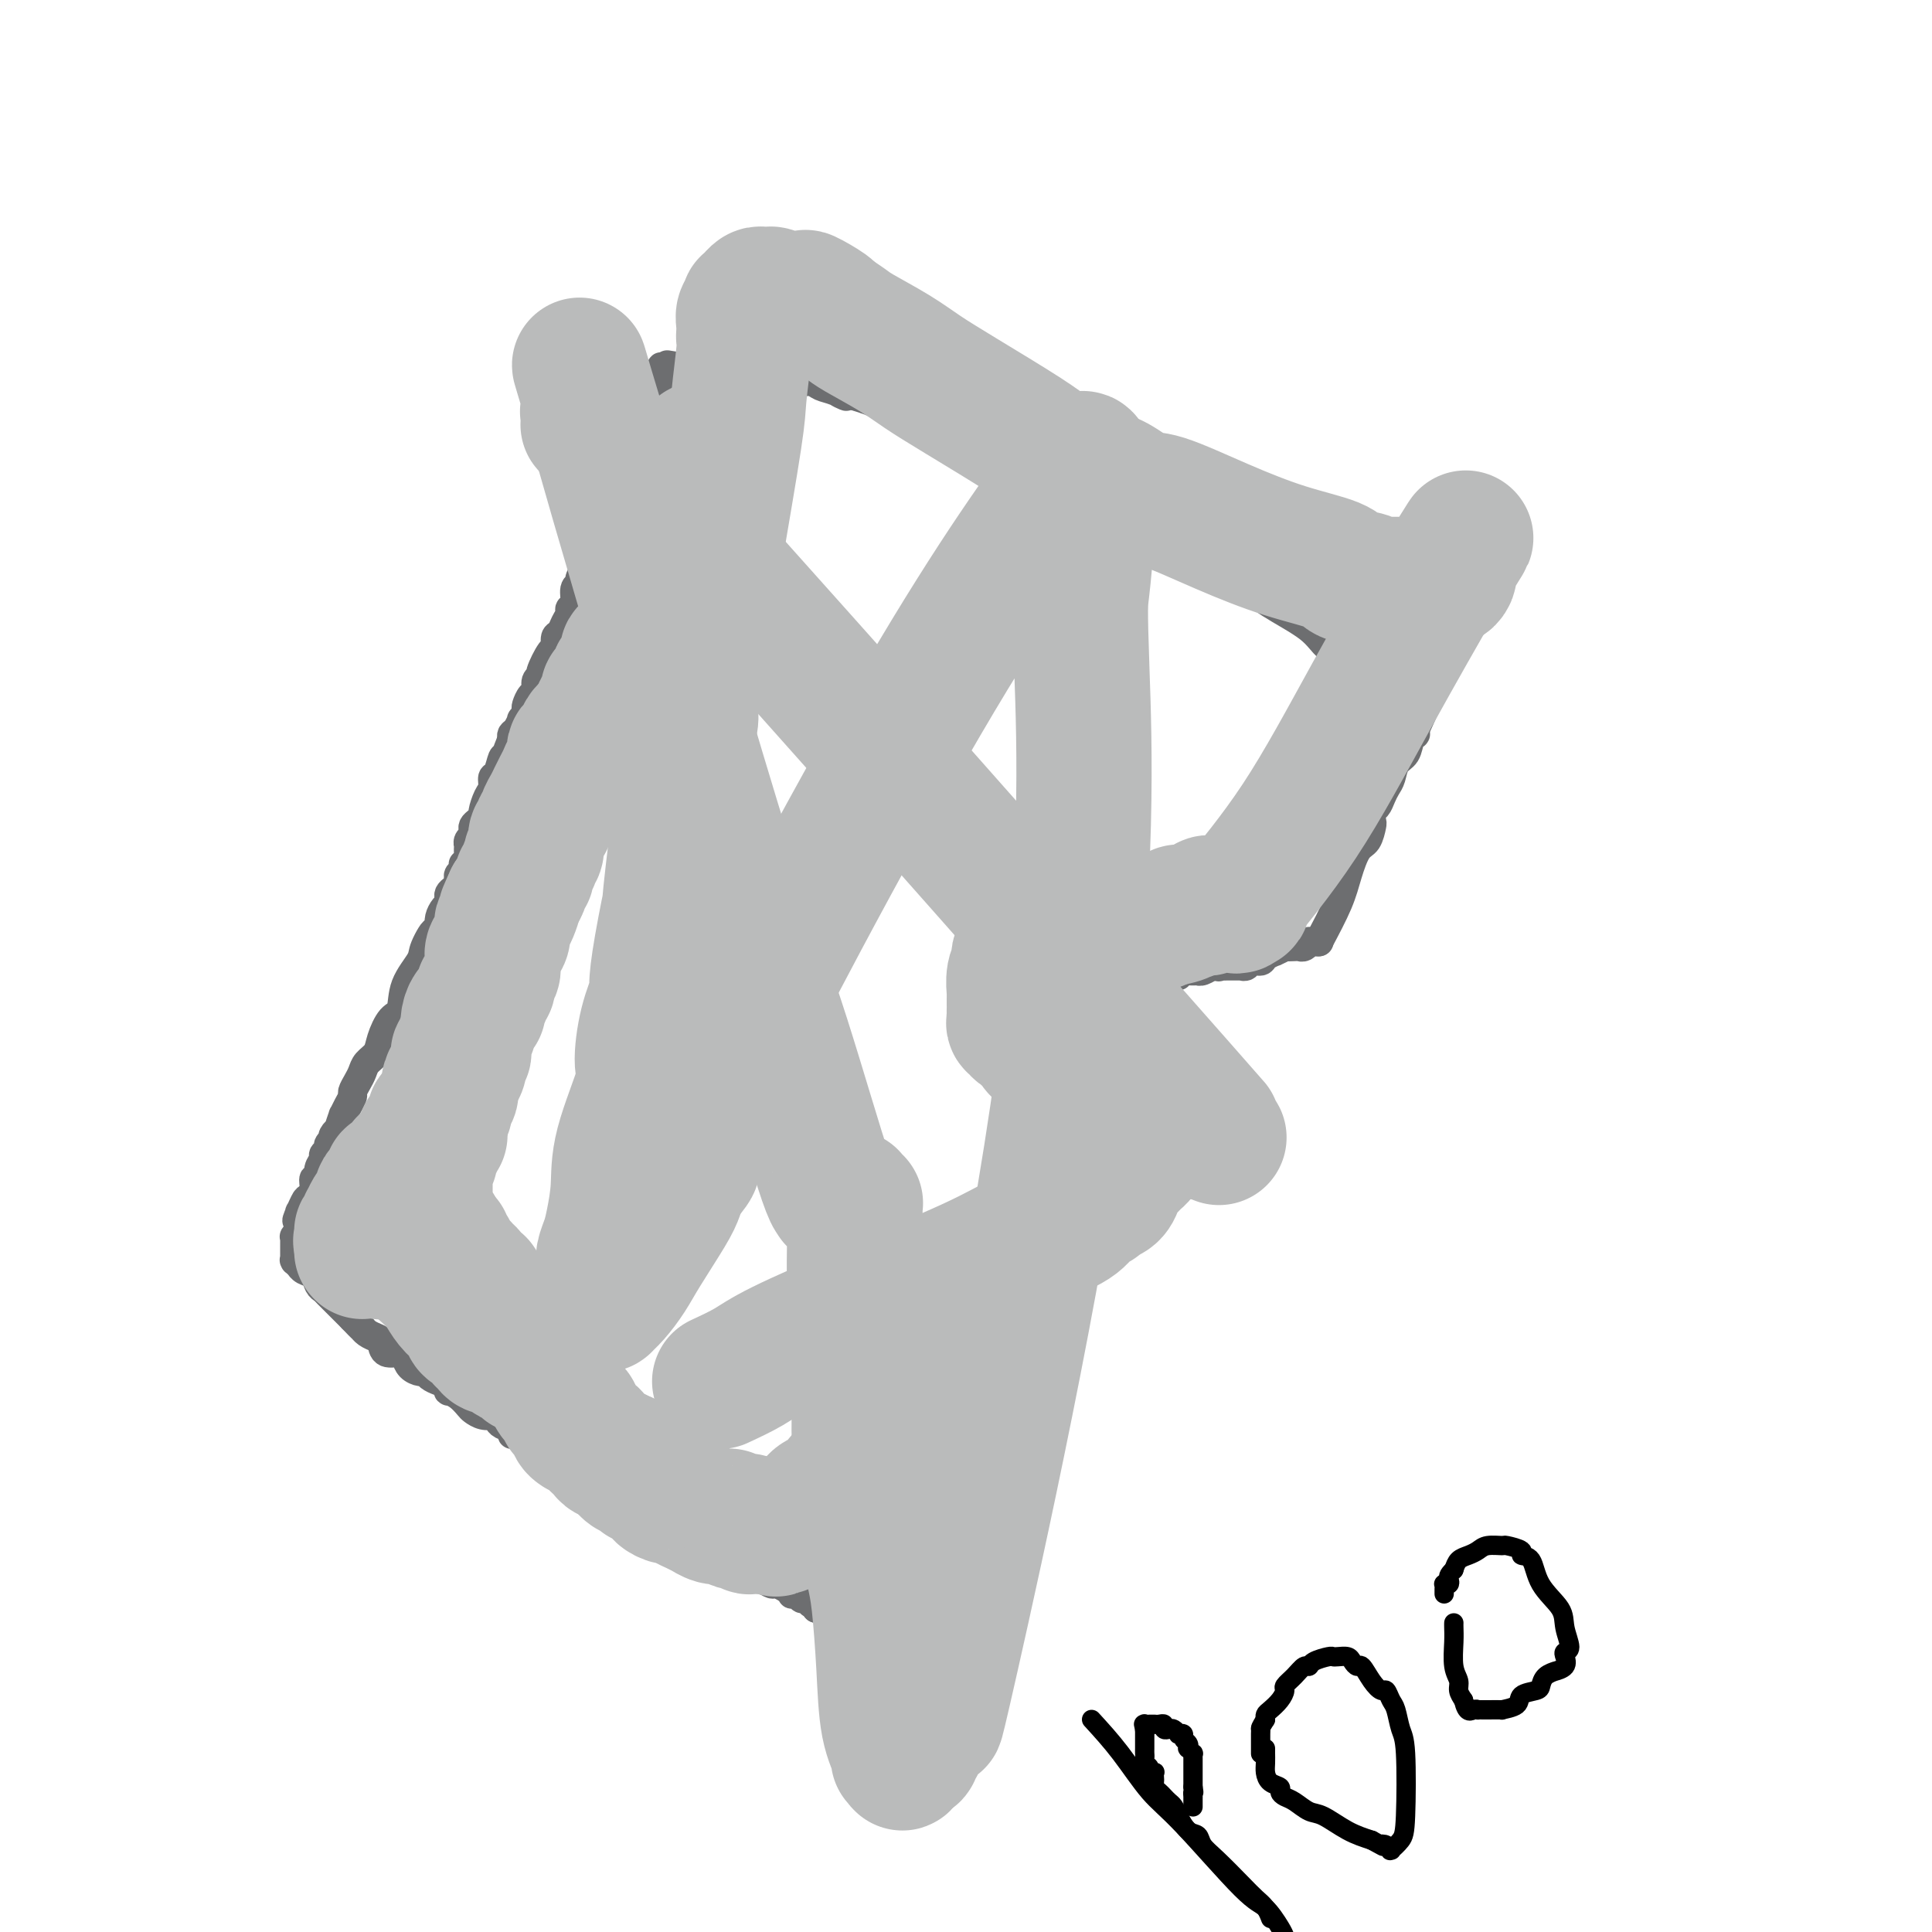 <svg viewBox='0 0 400 400' version='1.1' xmlns='http://www.w3.org/2000/svg' xmlns:xlink='http://www.w3.org/1999/xlink'><g fill='none' stroke='#6D6E70' stroke-width='6' stroke-linecap='round' stroke-linejoin='round'><path d='M126,102c-0.310,0.137 -0.619,0.274 -1,1c-0.381,0.726 -0.833,2.042 -1,3c-0.167,0.958 -0.048,1.560 0,2c0.048,0.440 0.024,0.720 0,1'/><path d='M124,109c-0.321,1.423 -0.124,1.481 0,2c0.124,0.519 0.174,1.500 0,2c-0.174,0.500 -0.573,0.519 -1,1c-0.427,0.481 -0.884,1.425 -1,2c-0.116,0.575 0.108,0.782 0,1c-0.108,0.218 -0.550,0.447 -1,1c-0.450,0.553 -0.909,1.430 -1,2c-0.091,0.570 0.187,0.835 0,1c-0.187,0.165 -0.838,0.232 -1,1c-0.162,0.768 0.164,2.237 0,3c-0.164,0.763 -0.818,0.819 -1,1c-0.182,0.181 0.109,0.487 0,1c-0.109,0.513 -0.619,1.234 -1,2c-0.381,0.766 -0.632,1.579 -1,2c-0.368,0.421 -0.854,0.452 -1,1c-0.146,0.548 0.048,1.613 0,2c-0.048,0.387 -0.338,0.097 -1,1c-0.662,0.903 -1.697,3.000 -2,4c-0.303,1.000 0.125,0.901 0,1c-0.125,0.099 -0.804,0.394 -1,1c-0.196,0.606 0.092,1.524 0,2c-0.092,0.476 -0.565,0.510 -1,1c-0.435,0.490 -0.834,1.436 -1,2c-0.166,0.564 -0.100,0.746 0,1c0.100,0.254 0.233,0.579 0,1c-0.233,0.421 -0.833,0.939 -1,1c-0.167,0.061 0.100,-0.334 0,0c-0.100,0.334 -0.565,1.398 -1,2c-0.435,0.602 -0.838,0.744 -1,1c-0.162,0.256 -0.081,0.628 0,1'/><path d='M106,153c-2.737,6.916 -0.580,2.205 0,1c0.580,-1.205 -0.418,1.095 -1,2c-0.582,0.905 -0.747,0.415 -1,1c-0.253,0.585 -0.594,2.244 -1,3c-0.406,0.756 -0.879,0.608 -1,1c-0.121,0.392 0.108,1.323 0,2c-0.108,0.677 -0.555,1.098 -1,2c-0.445,0.902 -0.890,2.283 -1,3c-0.110,0.717 0.115,0.770 0,1c-0.115,0.230 -0.571,0.639 -1,1c-0.429,0.361 -0.833,0.675 -1,1c-0.167,0.325 -0.097,0.660 0,1c0.097,0.340 0.222,0.685 0,1c-0.222,0.315 -0.791,0.600 -1,1c-0.209,0.400 -0.060,0.917 0,1c0.060,0.083 0.030,-0.266 0,0c-0.030,0.266 -0.060,1.146 0,2c0.060,0.854 0.208,1.682 0,2c-0.208,0.318 -0.774,0.127 -1,0c-0.226,-0.127 -0.112,-0.189 0,0c0.112,0.189 0.223,0.628 0,1c-0.223,0.372 -0.782,0.677 -1,1c-0.218,0.323 -0.097,0.664 0,1c0.097,0.336 0.170,0.668 0,1c-0.170,0.332 -0.584,0.666 -1,1c-0.416,0.334 -0.833,0.670 -1,1c-0.167,0.330 -0.083,0.655 0,1c0.083,0.345 0.167,0.711 0,1c-0.167,0.289 -0.583,0.501 -1,1c-0.417,0.499 -0.833,1.285 -1,2c-0.167,0.715 -0.083,1.357 0,2'/><path d='M91,192c-2.430,6.110 -1.003,1.886 -1,1c0.003,-0.886 -1.416,1.567 -2,3c-0.584,1.433 -0.331,1.846 -1,3c-0.669,1.154 -2.258,3.047 -3,5c-0.742,1.953 -0.636,3.965 -1,5c-0.364,1.035 -1.197,1.092 -2,2c-0.803,0.908 -1.577,2.666 -2,4c-0.423,1.334 -0.496,2.245 -1,3c-0.504,0.755 -1.441,1.353 -2,2c-0.559,0.647 -0.741,1.341 -1,2c-0.259,0.659 -0.595,1.281 -1,2c-0.405,0.719 -0.878,1.534 -1,2c-0.122,0.466 0.107,0.581 0,1c-0.107,0.419 -0.549,1.141 -1,2c-0.451,0.859 -0.909,1.855 -1,2c-0.091,0.145 0.186,-0.560 0,0c-0.186,0.560 -0.833,2.384 -1,3c-0.167,0.616 0.147,0.025 0,0c-0.147,-0.025 -0.756,0.518 -1,1c-0.244,0.482 -0.122,0.903 0,1c0.122,0.097 0.244,-0.129 0,0c-0.244,0.129 -0.854,0.614 -1,1c-0.146,0.386 0.172,0.672 0,1c-0.172,0.328 -0.835,0.699 -1,1c-0.165,0.301 0.167,0.531 0,1c-0.167,0.469 -0.832,1.175 -1,2c-0.168,0.825 0.161,1.767 0,2c-0.161,0.233 -0.813,-0.245 -1,0c-0.187,0.245 0.089,1.213 0,2c-0.089,0.787 -0.545,1.394 -1,2'/><path d='M64,248c-4.420,8.836 -1.969,2.927 -1,1c0.969,-1.927 0.455,0.128 0,1c-0.455,0.872 -0.853,0.562 -1,1c-0.147,0.438 -0.043,1.624 0,2c0.043,0.376 0.026,-0.058 0,0c-0.026,0.058 -0.059,0.607 0,1c0.059,0.393 0.212,0.631 0,1c-0.212,0.369 -0.789,0.870 -1,1c-0.211,0.130 -0.057,-0.110 0,0c0.057,0.110 0.015,0.569 0,1c-0.015,0.431 -0.004,0.832 0,1c0.004,0.168 0.001,0.102 0,0c-0.001,-0.102 -0.000,-0.238 0,0c0.000,0.238 -0.000,0.852 0,1c0.000,0.148 0.000,-0.170 0,0c-0.000,0.170 -0.001,0.829 0,1c0.001,0.171 0.004,-0.146 0,0c-0.004,0.146 -0.016,0.756 0,1c0.016,0.244 0.059,0.121 0,0c-0.059,-0.121 -0.219,-0.241 0,0c0.219,0.241 0.818,0.842 1,1c0.182,0.158 -0.053,-0.126 0,0c0.053,0.126 0.394,0.663 1,1c0.606,0.337 1.475,0.475 2,1c0.525,0.525 0.704,1.436 1,2c0.296,0.564 0.709,0.781 1,1c0.291,0.219 0.459,0.440 1,1c0.541,0.560 1.454,1.459 2,2c0.546,0.541 0.724,0.722 1,1c0.276,0.278 0.650,0.651 1,1c0.350,0.349 0.675,0.675 1,1'/><path d='M73,273c2.277,2.418 1.970,1.962 2,2c0.030,0.038 0.397,0.570 1,1c0.603,0.430 1.443,0.758 2,1c0.557,0.242 0.831,0.397 1,1c0.169,0.603 0.234,1.654 1,2c0.766,0.346 2.233,-0.013 3,0c0.767,0.013 0.835,0.399 1,1c0.165,0.601 0.428,1.418 1,2c0.572,0.582 1.453,0.929 2,1c0.547,0.071 0.760,-0.135 1,0c0.240,0.135 0.508,0.610 1,1c0.492,0.390 1.209,0.695 2,1c0.791,0.305 1.655,0.610 2,1c0.345,0.390 0.172,0.864 0,1c-0.172,0.136 -0.342,-0.065 0,0c0.342,0.065 1.196,0.396 2,1c0.804,0.604 1.560,1.482 2,2c0.440,0.518 0.566,0.678 1,1c0.434,0.322 1.176,0.807 2,1c0.824,0.193 1.731,0.093 2,0c0.269,-0.093 -0.101,-0.178 0,0c0.101,0.178 0.671,0.621 1,1c0.329,0.379 0.417,0.694 1,1c0.583,0.306 1.662,0.603 2,1c0.338,0.397 -0.064,0.894 0,1c0.064,0.106 0.595,-0.179 1,0c0.405,0.179 0.686,0.821 1,1c0.314,0.179 0.661,-0.106 1,0c0.339,0.106 0.668,0.602 1,1c0.332,0.398 0.666,0.699 1,1'/><path d='M111,300c6.112,4.421 2.393,1.973 1,1c-1.393,-0.973 -0.461,-0.472 0,0c0.461,0.472 0.452,0.914 1,1c0.548,0.086 1.652,-0.184 2,0c0.348,0.184 -0.060,0.824 0,1c0.060,0.176 0.588,-0.110 1,0c0.412,0.110 0.706,0.617 1,1c0.294,0.383 0.586,0.641 1,1c0.414,0.359 0.950,0.817 1,1c0.050,0.183 -0.386,0.090 0,0c0.386,-0.090 1.593,-0.178 2,0c0.407,0.178 0.012,0.620 0,1c-0.012,0.380 0.357,0.697 1,1c0.643,0.303 1.560,0.591 2,1c0.440,0.409 0.402,0.941 1,1c0.598,0.059 1.834,-0.353 3,0c1.166,0.353 2.264,1.471 3,2c0.736,0.529 1.109,0.471 2,1c0.891,0.529 2.300,1.647 3,2c0.700,0.353 0.691,-0.059 1,0c0.309,0.059 0.936,0.589 2,1c1.064,0.411 2.565,0.702 3,1c0.435,0.298 -0.197,0.603 0,1c0.197,0.397 1.223,0.885 2,1c0.777,0.115 1.307,-0.142 2,0c0.693,0.142 1.550,0.682 2,1c0.450,0.318 0.492,0.415 1,1c0.508,0.585 1.483,1.657 2,2c0.517,0.343 0.576,-0.045 1,0c0.424,0.045 1.212,0.522 2,1'/><path d='M154,324c6.727,3.835 2.044,1.423 1,1c-1.044,-0.423 1.553,1.144 3,2c1.447,0.856 1.746,1.000 2,1c0.254,-0.000 0.463,-0.145 1,0c0.537,0.145 1.401,0.579 2,1c0.599,0.421 0.934,0.830 1,1c0.066,0.170 -0.136,0.102 0,0c0.136,-0.102 0.611,-0.238 1,0c0.389,0.238 0.692,0.848 1,1c0.308,0.152 0.622,-0.156 1,0c0.378,0.156 0.819,0.774 1,1c0.181,0.226 0.101,0.060 0,0c-0.101,-0.060 -0.223,-0.012 0,0c0.223,0.012 0.792,-0.011 1,0c0.208,0.011 0.056,0.054 0,0c-0.056,-0.054 -0.015,-0.207 0,0c0.015,0.207 0.004,0.773 0,1c-0.004,0.227 -0.002,0.113 0,0'/><path d='M169,333c1.104,-0.866 2.208,-1.731 3,-3c0.792,-1.269 1.273,-2.941 2,-4c0.727,-1.059 1.701,-1.507 3,-3c1.299,-1.493 2.924,-4.033 4,-6c1.076,-1.967 1.602,-3.362 2,-4c0.398,-0.638 0.669,-0.518 1,-1c0.331,-0.482 0.723,-1.565 1,-2c0.277,-0.435 0.438,-0.221 1,-1c0.562,-0.779 1.525,-2.550 2,-3c0.475,-0.450 0.462,0.421 1,0c0.538,-0.421 1.628,-2.135 3,-4c1.372,-1.865 3.028,-3.881 4,-5c0.972,-1.119 1.261,-1.341 2,-2c0.739,-0.659 1.930,-1.754 3,-3c1.070,-1.246 2.020,-2.642 3,-4c0.980,-1.358 1.990,-2.679 3,-4'/><path d='M207,284c6.011,-7.655 2.040,-2.293 1,-1c-1.040,1.293 0.851,-1.484 2,-3c1.149,-1.516 1.555,-1.772 2,-2c0.445,-0.228 0.928,-0.428 1,-1c0.072,-0.572 -0.266,-1.514 0,-2c0.266,-0.486 1.136,-0.514 2,-1c0.864,-0.486 1.723,-1.429 2,-2c0.277,-0.571 -0.028,-0.769 0,-1c0.028,-0.231 0.388,-0.494 1,-1c0.612,-0.506 1.474,-1.253 2,-2c0.526,-0.747 0.715,-1.493 1,-2c0.285,-0.507 0.668,-0.776 1,-1c0.332,-0.224 0.615,-0.403 1,-1c0.385,-0.597 0.873,-1.613 1,-2c0.127,-0.387 -0.106,-0.145 0,0c0.106,0.145 0.549,0.193 1,0c0.451,-0.193 0.908,-0.625 1,-1c0.092,-0.375 -0.182,-0.692 0,-1c0.182,-0.308 0.818,-0.608 1,-1c0.182,-0.392 -0.092,-0.877 0,-1c0.092,-0.123 0.550,0.117 1,0c0.450,-0.117 0.891,-0.591 1,-1c0.109,-0.409 -0.115,-0.754 0,-1c0.115,-0.246 0.569,-0.395 1,-1c0.431,-0.605 0.837,-1.668 1,-2c0.163,-0.332 0.081,0.065 0,0c-0.081,-0.065 -0.163,-0.592 0,-1c0.163,-0.408 0.569,-0.697 1,-1c0.431,-0.303 0.885,-0.620 1,-1c0.115,-0.380 -0.110,-0.823 0,-1c0.110,-0.177 0.555,-0.089 1,0'/><path d='M234,249c4.400,-5.511 1.900,-1.787 1,-1c-0.900,0.787 -0.199,-1.362 0,-2c0.199,-0.638 -0.105,0.236 0,0c0.105,-0.236 0.620,-1.583 1,-2c0.380,-0.417 0.624,0.096 1,0c0.376,-0.096 0.885,-0.800 1,-1c0.115,-0.200 -0.162,0.104 0,0c0.162,-0.104 0.765,-0.615 1,-1c0.235,-0.385 0.102,-0.643 0,-1c-0.102,-0.357 -0.172,-0.814 0,-1c0.172,-0.186 0.586,-0.101 1,0c0.414,0.101 0.829,0.219 1,0c0.171,-0.219 0.098,-0.776 0,-1c-0.098,-0.224 -0.223,-0.116 0,0c0.223,0.116 0.792,0.241 1,0c0.208,-0.241 0.056,-0.848 0,-1c-0.056,-0.152 -0.015,0.152 0,0c0.015,-0.152 0.004,-0.759 0,-1c-0.004,-0.241 -0.001,-0.117 0,0c0.001,0.117 0.000,0.228 0,0c-0.000,-0.228 -0.000,-0.793 0,-1c0.000,-0.207 0.000,-0.055 0,0c-0.000,0.055 -0.000,0.015 0,0c0.000,-0.015 0.000,-0.003 0,0c-0.000,0.003 -0.000,-0.003 0,0c0.000,0.003 0.000,0.015 0,0c-0.000,-0.015 -0.000,-0.055 0,0c0.000,0.055 0.000,0.207 0,0c-0.000,-0.207 -0.000,-0.773 0,-1c0.000,-0.227 0.000,-0.113 0,0'/><path d='M242,235c1.303,-2.101 0.560,-0.352 0,0c-0.560,0.352 -0.939,-0.693 -1,-1c-0.061,-0.307 0.195,0.124 0,0c-0.195,-0.124 -0.841,-0.804 -1,-1c-0.159,-0.196 0.168,0.092 0,0c-0.168,-0.092 -0.833,-0.565 -1,-1c-0.167,-0.435 0.163,-0.834 0,-1c-0.163,-0.166 -0.818,-0.101 -1,0c-0.182,0.101 0.111,0.237 0,0c-0.111,-0.237 -0.625,-0.847 -1,-1c-0.375,-0.153 -0.612,0.151 -1,0c-0.388,-0.151 -0.926,-0.757 -1,-1c-0.074,-0.243 0.317,-0.122 0,0c-0.317,0.122 -1.342,0.244 -2,0c-0.658,-0.244 -0.950,-0.854 -1,-1c-0.050,-0.146 0.142,0.173 0,0c-0.142,-0.173 -0.619,-0.837 -1,-1c-0.381,-0.163 -0.665,0.177 -1,0c-0.335,-0.177 -0.720,-0.870 -1,-1c-0.280,-0.130 -0.457,0.301 -1,0c-0.543,-0.301 -1.454,-1.336 -2,-2c-0.546,-0.664 -0.727,-0.956 -1,-1c-0.273,-0.044 -0.636,0.161 -1,0c-0.364,-0.161 -0.727,-0.687 -1,-1c-0.273,-0.313 -0.454,-0.414 -1,-1c-0.546,-0.586 -1.455,-1.659 -2,-2c-0.545,-0.341 -0.726,0.050 -1,0c-0.274,-0.050 -0.640,-0.539 -1,-1c-0.360,-0.461 -0.712,-0.893 -1,-1c-0.288,-0.107 -0.511,0.112 -1,0c-0.489,-0.112 -1.245,-0.556 -2,-1'/><path d='M214,216c-4.555,-3.105 -1.941,-1.367 -1,-1c0.941,0.367 0.210,-0.637 0,-1c-0.210,-0.363 0.101,-0.083 0,0c-0.101,0.083 -0.615,-0.029 -1,0c-0.385,0.029 -0.643,0.200 -1,0c-0.357,-0.200 -0.814,-0.772 -1,-1c-0.186,-0.228 -0.101,-0.114 0,0c0.101,0.114 0.220,0.227 0,0c-0.220,-0.227 -0.777,-0.793 -1,-1c-0.223,-0.207 -0.112,-0.054 0,0c0.112,0.054 0.226,0.011 0,0c-0.226,-0.011 -0.793,0.011 -1,0c-0.207,-0.011 -0.055,-0.054 0,0c0.055,0.054 0.014,0.207 0,0c-0.014,-0.207 -0.001,-0.773 0,-1c0.001,-0.227 -0.010,-0.114 0,0c0.010,0.114 0.040,0.228 0,0c-0.040,-0.228 -0.151,-0.797 0,-1c0.151,-0.203 0.565,-0.040 1,0c0.435,0.040 0.891,-0.042 1,0c0.109,0.042 -0.128,0.207 0,0c0.128,-0.207 0.622,-0.788 1,-1c0.378,-0.212 0.640,-0.057 1,0c0.360,0.057 0.818,0.015 1,0c0.182,-0.015 0.087,-0.004 0,0c-0.087,0.004 -0.168,0.001 0,0c0.168,-0.001 0.584,-0.001 1,0'/><path d='M214,209c1.174,-0.686 1.610,-0.901 2,-1c0.390,-0.099 0.734,-0.083 1,0c0.266,0.083 0.455,0.232 1,0c0.545,-0.232 1.445,-0.846 2,-1c0.555,-0.154 0.764,0.151 1,0c0.236,-0.151 0.500,-0.758 1,-1c0.500,-0.242 1.237,-0.117 2,0c0.763,0.117 1.552,0.227 2,0c0.448,-0.227 0.553,-0.792 1,-1c0.447,-0.208 1.235,-0.060 2,0c0.765,0.060 1.508,0.031 2,0c0.492,-0.031 0.735,-0.065 1,0c0.265,0.065 0.554,0.228 1,0c0.446,-0.228 1.051,-0.846 2,-1c0.949,-0.154 2.243,0.154 3,0c0.757,-0.154 0.976,-0.772 1,-1c0.024,-0.228 -0.149,-0.065 0,0c0.149,0.065 0.618,0.033 1,0c0.382,-0.033 0.675,-0.065 1,0c0.325,0.065 0.681,0.228 1,0c0.319,-0.228 0.601,-0.846 1,-1c0.399,-0.154 0.915,0.154 1,0c0.085,-0.154 -0.262,-0.772 0,-1c0.262,-0.228 1.135,-0.065 2,0c0.865,0.065 1.724,0.031 2,0c0.276,-0.031 -0.031,-0.061 0,0c0.031,0.061 0.400,0.212 1,0c0.600,-0.212 1.431,-0.788 2,-1c0.569,-0.212 0.877,-0.061 1,0c0.123,0.061 0.062,0.030 0,0'/><path d='M252,200c6.102,-1.392 2.357,-0.373 1,0c-1.357,0.373 -0.325,0.100 0,0c0.325,-0.100 -0.057,-0.027 0,0c0.057,0.027 0.554,0.007 1,0c0.446,-0.007 0.841,-0.002 1,0c0.159,0.002 0.081,0.001 0,0c-0.081,-0.001 -0.166,-0.000 0,0c0.166,0.000 0.584,0.001 1,0c0.416,-0.001 0.831,-0.004 1,0c0.169,0.004 0.091,0.016 0,0c-0.091,-0.016 -0.194,-0.060 0,0c0.194,0.060 0.687,0.222 1,0c0.313,-0.222 0.446,-0.829 1,-1c0.554,-0.171 1.530,0.094 2,0c0.470,-0.094 0.436,-0.547 1,-1c0.564,-0.453 1.727,-0.906 2,-1c0.273,-0.094 -0.344,0.171 0,0c0.344,-0.171 1.650,-0.777 2,-1c0.350,-0.223 -0.256,-0.064 0,0c0.256,0.064 1.374,0.031 2,0c0.626,-0.031 0.760,-0.061 1,0c0.240,0.061 0.586,0.212 1,0c0.414,-0.212 0.894,-0.789 1,-1c0.106,-0.211 -0.164,-0.057 0,0c0.164,0.057 0.762,0.015 1,0c0.238,-0.015 0.116,-0.004 0,0c-0.116,0.004 -0.227,0.001 0,0c0.227,-0.001 0.792,-0.000 1,0c0.208,0.000 0.059,0.000 0,0c-0.059,-0.000 -0.030,-0.000 0,0'/><path d='M273,195c1.511,-2.843 3.021,-5.687 4,-8c0.979,-2.313 1.425,-4.096 2,-6c0.575,-1.904 1.278,-3.929 2,-5c0.722,-1.071 1.464,-1.189 2,-2c0.536,-0.811 0.864,-2.314 1,-3c0.136,-0.686 0.078,-0.554 0,-1c-0.078,-0.446 -0.175,-1.469 0,-2c0.175,-0.531 0.623,-0.569 1,-1c0.377,-0.431 0.682,-1.255 1,-2c0.318,-0.745 0.648,-1.411 1,-2c0.352,-0.589 0.725,-1.100 1,-2c0.275,-0.900 0.452,-2.189 1,-3c0.548,-0.811 1.467,-1.146 2,-2c0.533,-0.854 0.679,-2.228 1,-3c0.321,-0.772 0.818,-0.943 1,-1c0.182,-0.057 0.049,-0.002 0,0c-0.049,0.002 -0.013,-0.051 0,0c0.013,0.051 0.004,0.206 0,0c-0.004,-0.206 -0.001,-0.773 0,-1c0.001,-0.227 0.001,-0.113 0,0'/><path d='M293,151c3.094,-6.823 0.829,-1.880 0,0c-0.829,1.880 -0.222,0.696 0,0c0.222,-0.696 0.060,-0.903 0,-1c-0.060,-0.097 -0.016,-0.082 0,0c0.016,0.082 0.004,0.232 0,0c-0.004,-0.232 -0.000,-0.847 0,-1c0.000,-0.153 -0.004,0.156 0,0c0.004,-0.156 0.015,-0.778 0,-1c-0.015,-0.222 -0.056,-0.045 0,0c0.056,0.045 0.208,-0.043 0,0c-0.208,0.043 -0.777,0.217 -1,0c-0.223,-0.217 -0.101,-0.827 0,-1c0.101,-0.173 0.180,0.089 0,0c-0.180,-0.089 -0.621,-0.530 -1,-1c-0.379,-0.470 -0.697,-0.971 -1,-1c-0.303,-0.029 -0.592,0.413 -1,0c-0.408,-0.413 -0.937,-1.683 -1,-2c-0.063,-0.317 0.340,0.318 0,0c-0.340,-0.318 -1.422,-1.590 -2,-2c-0.578,-0.410 -0.653,0.041 -1,0c-0.347,-0.041 -0.968,-0.576 -1,-1c-0.032,-0.424 0.523,-0.737 0,-1c-0.523,-0.263 -2.124,-0.474 -3,-1c-0.876,-0.526 -1.028,-1.365 -2,-2c-0.972,-0.635 -2.763,-1.065 -4,-2c-1.237,-0.935 -1.919,-2.374 -4,-4c-2.081,-1.626 -5.560,-3.438 -8,-5c-2.440,-1.562 -3.840,-2.875 -5,-4c-1.160,-1.125 -2.080,-2.063 -3,-3'/><path d='M255,118c-5.606,-3.942 -5.122,-3.298 -6,-4c-0.878,-0.702 -3.118,-2.752 -5,-4c-1.882,-1.248 -3.406,-1.695 -4,-2c-0.594,-0.305 -0.259,-0.467 -1,-1c-0.741,-0.533 -2.557,-1.438 -4,-2c-1.443,-0.562 -2.512,-0.781 -3,-1c-0.488,-0.219 -0.394,-0.439 -1,-1c-0.606,-0.561 -1.911,-1.464 -3,-2c-1.089,-0.536 -1.963,-0.707 -3,-1c-1.037,-0.293 -2.237,-0.710 -3,-1c-0.763,-0.290 -1.091,-0.454 -2,-1c-0.909,-0.546 -2.401,-1.473 -3,-2c-0.599,-0.527 -0.306,-0.653 -1,-1c-0.694,-0.347 -2.374,-0.915 -3,-1c-0.626,-0.085 -0.197,0.314 -1,0c-0.803,-0.314 -2.836,-1.341 -4,-2c-1.164,-0.659 -1.457,-0.951 -2,-1c-0.543,-0.049 -1.334,0.145 -2,0c-0.666,-0.145 -1.208,-0.630 -2,-1c-0.792,-0.370 -1.836,-0.625 -3,-1c-1.164,-0.375 -2.448,-0.871 -3,-1c-0.552,-0.129 -0.372,0.110 -1,0c-0.628,-0.110 -2.065,-0.569 -3,-1c-0.935,-0.431 -1.367,-0.833 -2,-1c-0.633,-0.167 -1.468,-0.100 -2,0c-0.532,0.100 -0.761,0.234 -1,0c-0.239,-0.234 -0.490,-0.836 -1,-1c-0.510,-0.164 -1.281,0.111 -2,0c-0.719,-0.111 -1.386,-0.607 -2,-1c-0.614,-0.393 -1.175,-0.684 -2,-1c-0.825,-0.316 -1.912,-0.658 -3,-1'/><path d='M177,82c-5.943,-1.807 -2.801,-0.326 -2,0c0.801,0.326 -0.740,-0.505 -2,-1c-1.260,-0.495 -2.238,-0.654 -3,-1c-0.762,-0.346 -1.306,-0.877 -2,-1c-0.694,-0.123 -1.538,0.163 -2,0c-0.462,-0.163 -0.541,-0.775 -1,-1c-0.459,-0.225 -1.296,-0.064 -2,0c-0.704,0.064 -1.274,0.032 -2,0c-0.726,-0.032 -1.608,-0.065 -2,0c-0.392,0.065 -0.295,0.228 -1,0c-0.705,-0.228 -2.213,-0.846 -3,-1c-0.787,-0.154 -0.855,0.155 -1,0c-0.145,-0.155 -0.368,-0.774 -1,-1c-0.632,-0.226 -1.675,-0.061 -2,0c-0.325,0.061 0.066,0.016 0,0c-0.066,-0.016 -0.591,-0.004 -1,0c-0.409,0.004 -0.702,0.001 -1,0c-0.298,-0.001 -0.601,-0.000 -1,0c-0.399,0.000 -0.896,0.000 -1,0c-0.104,-0.000 0.183,-0.000 0,0c-0.183,0.000 -0.837,0.000 -1,0c-0.163,-0.000 0.164,-0.000 0,0c-0.164,0.000 -0.818,0.000 -1,0c-0.182,-0.000 0.109,-0.000 0,0c-0.109,0.000 -0.618,0.000 -1,0c-0.382,-0.000 -0.638,-0.000 -1,0c-0.362,0.000 -0.832,0.000 -1,0c-0.168,-0.000 -0.035,-0.000 0,0c0.035,0.000 -0.029,0.000 0,0c0.029,-0.000 0.151,-0.000 0,0c-0.151,0.000 -0.576,0.000 -1,0'/><path d='M141,76c-5.585,-0.928 -1.548,-0.249 0,0c1.548,0.249 0.607,0.067 0,0c-0.607,-0.067 -0.880,-0.018 -1,0c-0.120,0.018 -0.089,0.005 0,0c0.089,-0.005 0.234,-0.001 0,0c-0.234,0.001 -0.846,0.000 -1,0c-0.154,-0.000 0.151,0.000 0,0c-0.151,-0.000 -0.758,-0.001 -1,0c-0.242,0.001 -0.117,0.003 0,0c0.117,-0.003 0.227,-0.011 0,0c-0.227,0.011 -0.792,0.042 -1,0c-0.208,-0.042 -0.060,-0.156 0,0c0.060,0.156 0.031,0.583 0,1c-0.031,0.417 -0.065,0.824 0,1c0.065,0.176 0.228,0.121 0,0c-0.228,-0.121 -0.849,-0.310 -1,0c-0.151,0.310 0.166,1.117 0,2c-0.166,0.883 -0.815,1.841 -1,2c-0.185,0.159 0.095,-0.483 0,0c-0.095,0.483 -0.563,2.090 -1,3c-0.437,0.910 -0.842,1.123 -1,2c-0.158,0.877 -0.070,2.417 0,3c0.070,0.583 0.122,0.207 0,1c-0.122,0.793 -0.417,2.754 -1,5c-0.583,2.246 -1.452,4.778 -2,6c-0.548,1.222 -0.773,1.136 -1,2c-0.227,0.864 -0.456,2.679 -1,4c-0.544,1.321 -1.404,2.148 -2,3c-0.596,0.852 -0.930,1.729 -1,2c-0.070,0.271 0.123,-0.066 0,0c-0.123,0.066 -0.561,0.533 -1,1'/><path d='M124,114c-1.856,5.791 -0.497,2.270 0,1c0.497,-1.270 0.133,-0.289 0,0c-0.133,0.289 -0.036,-0.115 0,0c0.036,0.115 0.010,0.749 0,1c-0.010,0.251 -0.003,0.120 0,0c0.003,-0.120 0.001,-0.228 0,0c-0.001,0.228 -0.000,0.793 0,1c0.000,0.207 0.000,0.055 0,0c-0.000,-0.055 -0.000,-0.015 0,0c0.000,0.015 0.000,0.004 0,0c-0.000,-0.004 -0.000,-0.002 0,0'/></g>
<g fill='none' stroke='#BABBBB' stroke-width='28' stroke-linecap='round' stroke-linejoin='round'><path d='M145,93c0.000,0.000 0.000,1.000 0,1'/><path d='M145,94c0.000,0.087 0.000,-0.194 0,0c-0.000,0.194 -0.000,0.863 0,1c0.000,0.137 0.001,-0.259 0,0c-0.001,0.259 -0.004,1.172 0,2c0.004,0.828 0.016,1.571 0,2c-0.016,0.429 -0.061,0.544 0,1c0.061,0.456 0.226,1.253 0,2c-0.226,0.747 -0.844,1.444 -1,2c-0.156,0.556 0.151,0.971 0,1c-0.151,0.029 -0.758,-0.329 -1,0c-0.242,0.329 -0.118,1.345 0,2c0.118,0.655 0.229,0.949 0,1c-0.229,0.051 -0.797,-0.140 -1,0c-0.203,0.140 -0.040,0.612 0,1c0.040,0.388 -0.042,0.691 0,1c0.042,0.309 0.208,0.623 0,1c-0.208,0.377 -0.792,0.818 -1,1c-0.208,0.182 -0.042,0.105 0,0c0.042,-0.105 -0.041,-0.238 0,0c0.041,0.238 0.207,0.847 0,1c-0.207,0.153 -0.788,-0.151 -1,0c-0.212,0.151 -0.057,0.757 0,1c0.057,0.243 0.015,0.121 0,0c-0.015,-0.121 -0.004,-0.243 0,0c0.004,0.243 0.001,0.849 0,1c-0.001,0.151 -0.000,-0.153 0,0c0.000,0.153 0.000,0.763 0,1c-0.000,0.237 -0.000,0.102 0,0c0.000,-0.102 0.000,-0.172 0,0c-0.000,0.172 -0.000,0.586 0,1'/><path d='M140,117c-0.790,3.559 -0.264,0.957 0,0c0.264,-0.957 0.267,-0.270 0,0c-0.267,0.270 -0.803,0.124 -1,0c-0.197,-0.124 -0.057,-0.227 0,0c0.057,0.227 0.029,0.783 0,1c-0.029,0.217 -0.059,0.096 0,0c0.059,-0.096 0.208,-0.165 0,0c-0.208,0.165 -0.774,0.564 -1,1c-0.226,0.436 -0.112,0.907 0,1c0.112,0.093 0.222,-0.193 0,0c-0.222,0.193 -0.777,0.864 -1,1c-0.223,0.136 -0.115,-0.264 0,0c0.115,0.264 0.238,1.193 0,2c-0.238,0.807 -0.838,1.493 -1,2c-0.162,0.507 0.115,0.835 0,1c-0.115,0.165 -0.621,0.166 -1,1c-0.379,0.834 -0.631,2.500 -1,3c-0.369,0.500 -0.855,-0.165 -1,0c-0.145,0.165 0.049,1.160 0,2c-0.049,0.840 -0.342,1.526 -1,2c-0.658,0.474 -1.679,0.737 -2,1c-0.321,0.263 0.060,0.527 0,1c-0.060,0.473 -0.560,1.154 -1,2c-0.440,0.846 -0.821,1.855 -1,2c-0.179,0.145 -0.156,-0.576 0,0c0.156,0.576 0.444,2.449 0,3c-0.444,0.551 -1.622,-0.220 -2,0c-0.378,0.220 0.043,1.430 0,2c-0.043,0.570 -0.550,0.500 -1,1c-0.450,0.500 -0.843,1.572 -1,2c-0.157,0.428 -0.079,0.214 0,0'/><path d='M124,148c-2.427,4.975 -0.495,1.914 0,1c0.495,-0.914 -0.445,0.319 -1,1c-0.555,0.681 -0.723,0.811 -1,1c-0.277,0.189 -0.662,0.436 -1,1c-0.338,0.564 -0.629,1.446 -1,2c-0.371,0.554 -0.820,0.782 -1,1c-0.180,0.218 -0.089,0.428 0,1c0.089,0.572 0.178,1.506 0,2c-0.178,0.494 -0.621,0.547 -1,1c-0.379,0.453 -0.693,1.304 -1,2c-0.307,0.696 -0.608,1.237 -1,2c-0.392,0.763 -0.874,1.749 -1,2c-0.126,0.251 0.106,-0.231 0,0c-0.106,0.231 -0.549,1.175 -1,2c-0.451,0.825 -0.909,1.530 -1,2c-0.091,0.470 0.186,0.705 0,1c-0.186,0.295 -0.835,0.652 -1,1c-0.165,0.348 0.153,0.689 0,1c-0.153,0.311 -0.777,0.594 -1,1c-0.223,0.406 -0.046,0.936 0,1c0.046,0.064 -0.039,-0.339 0,0c0.039,0.339 0.203,1.418 0,2c-0.203,0.582 -0.771,0.667 -1,1c-0.229,0.333 -0.118,0.916 0,1c0.118,0.084 0.243,-0.329 0,0c-0.243,0.329 -0.853,1.401 -1,2c-0.147,0.599 0.168,0.724 0,1c-0.168,0.276 -0.818,0.703 -1,1c-0.182,0.297 0.105,0.465 0,1c-0.105,0.535 -0.601,1.439 -1,2c-0.399,0.561 -0.699,0.781 -1,1'/><path d='M106,186c-2.797,6.073 -0.788,2.256 0,1c0.788,-1.256 0.356,0.048 0,1c-0.356,0.952 -0.635,1.550 -1,2c-0.365,0.450 -0.815,0.751 -1,1c-0.185,0.249 -0.106,0.447 0,1c0.106,0.553 0.239,1.461 0,2c-0.239,0.539 -0.849,0.708 -1,1c-0.151,0.292 0.157,0.707 0,1c-0.157,0.293 -0.778,0.463 -1,1c-0.222,0.537 -0.044,1.439 0,2c0.044,0.561 -0.045,0.780 0,1c0.045,0.220 0.223,0.439 0,1c-0.223,0.561 -0.848,1.463 -1,2c-0.152,0.537 0.170,0.708 0,1c-0.170,0.292 -0.833,0.704 -1,1c-0.167,0.296 0.162,0.477 0,1c-0.162,0.523 -0.814,1.388 -1,2c-0.186,0.612 0.095,0.970 0,1c-0.095,0.030 -0.565,-0.270 -1,0c-0.435,0.270 -0.833,1.110 -1,2c-0.167,0.890 -0.101,1.832 0,2c0.101,0.168 0.237,-0.436 0,0c-0.237,0.436 -0.847,1.913 -1,3c-0.153,1.087 0.151,1.784 0,2c-0.151,0.216 -0.757,-0.049 -1,0c-0.243,0.049 -0.121,0.411 0,1c0.121,0.589 0.242,1.404 0,2c-0.242,0.596 -0.848,0.974 -1,1c-0.152,0.026 0.152,-0.301 0,0c-0.152,0.301 -0.758,1.229 -1,2c-0.242,0.771 -0.121,1.386 0,2'/><path d='M93,226c-2.027,6.427 -0.595,2.495 0,1c0.595,-1.495 0.351,-0.555 0,0c-0.351,0.555 -0.811,0.723 -1,1c-0.189,0.277 -0.107,0.662 0,1c0.107,0.338 0.239,0.629 0,1c-0.239,0.371 -0.848,0.820 -1,1c-0.152,0.180 0.152,0.089 0,0c-0.152,-0.089 -0.759,-0.178 -1,0c-0.241,0.178 -0.116,0.622 0,1c0.116,0.378 0.224,0.689 0,1c-0.224,0.311 -0.778,0.622 -1,1c-0.222,0.378 -0.112,0.823 0,1c0.112,0.177 0.226,0.085 0,0c-0.226,-0.085 -0.791,-0.163 -1,0c-0.209,0.163 -0.060,0.568 0,1c0.060,0.432 0.031,0.890 0,1c-0.031,0.110 -0.065,-0.128 0,0c0.065,0.128 0.227,0.622 0,1c-0.227,0.378 -0.845,0.640 -1,1c-0.155,0.360 0.151,0.818 0,1c-0.151,0.182 -0.759,0.086 -1,0c-0.241,-0.086 -0.116,-0.164 0,0c0.116,0.164 0.224,0.569 0,1c-0.224,0.431 -0.778,0.886 -1,1c-0.222,0.114 -0.112,-0.114 0,0c0.112,0.114 0.226,0.569 0,1c-0.226,0.431 -0.793,0.837 -1,1c-0.207,0.163 -0.056,0.082 0,0c0.056,-0.082 0.016,-0.166 0,0c-0.016,0.166 -0.008,0.583 0,1'/><path d='M84,245c-1.392,3.102 -0.373,1.357 0,1c0.373,-0.357 0.100,0.675 0,1c-0.100,0.325 -0.027,-0.057 0,0c0.027,0.057 0.008,0.554 0,1c-0.008,0.446 -0.006,0.841 0,1c0.006,0.159 0.015,0.081 0,0c-0.015,-0.081 -0.056,-0.166 0,0c0.056,0.166 0.207,0.585 0,1c-0.207,0.415 -0.773,0.828 -1,1c-0.227,0.172 -0.114,0.102 0,0c0.114,-0.102 0.228,-0.237 0,0c-0.228,0.237 -0.797,0.847 -1,1c-0.203,0.153 -0.039,-0.151 0,0c0.039,0.151 -0.046,0.757 0,1c0.046,0.243 0.222,0.121 0,0c-0.222,-0.121 -0.844,-0.242 -1,0c-0.156,0.242 0.154,0.848 0,1c-0.154,0.152 -0.772,-0.152 -1,0c-0.228,0.152 -0.065,0.758 0,1c0.065,0.242 0.031,0.121 0,0c-0.031,-0.121 -0.061,-0.243 0,0c0.061,0.243 0.212,0.850 0,1c-0.212,0.150 -0.789,-0.156 -1,0c-0.211,0.156 -0.057,0.774 0,1c0.057,0.226 0.015,0.060 0,0c-0.015,-0.060 -0.004,-0.012 0,0c0.004,0.012 0.001,-0.011 0,0c-0.001,0.011 -0.000,0.054 0,0c0.000,-0.054 0.000,-0.207 0,0c-0.000,0.207 -0.000,0.773 0,1c0.000,0.227 0.000,0.113 0,0'/><path d='M79,258c-0.773,1.950 -0.207,0.326 0,0c0.207,-0.326 0.055,0.645 0,1c-0.055,0.355 -0.014,0.095 0,0c0.014,-0.095 -0.000,-0.026 0,0c0.000,0.026 0.014,0.007 0,0c-0.014,-0.007 -0.055,-0.002 0,0c0.055,0.002 0.207,0.000 0,0c-0.207,-0.000 -0.774,-0.000 -1,0c-0.226,0.000 -0.112,0.000 0,0c0.112,-0.000 0.223,-0.000 0,0c-0.223,0.000 -0.778,0.000 -1,0c-0.222,-0.000 -0.111,0.000 0,0c0.111,-0.000 0.222,-0.000 0,0c-0.222,0.000 -0.777,0.000 -1,0c-0.223,-0.000 -0.112,-0.000 0,0c0.112,0.000 0.226,0.001 0,0c-0.226,-0.001 -0.793,-0.004 -1,0c-0.207,0.004 -0.056,0.015 0,0c0.056,-0.015 0.015,-0.056 0,0c-0.015,0.056 -0.004,0.207 0,0c0.004,-0.207 0.001,-0.774 0,-1c-0.001,-0.226 -0.000,-0.113 0,0c0.000,0.113 0.000,0.226 0,0c-0.000,-0.226 -0.000,-0.793 0,-1c0.000,-0.207 0.000,-0.056 0,0c-0.000,0.056 -0.000,0.016 0,0c0.000,-0.016 0.000,-0.008 0,0'/><path d='M75,257c-0.619,-0.172 -0.166,-0.103 0,0c0.166,0.103 0.043,0.238 0,0c-0.043,-0.238 -0.008,-0.851 0,-1c0.008,-0.149 -0.012,0.166 0,0c0.012,-0.166 0.055,-0.813 0,-1c-0.055,-0.187 -0.208,0.087 0,0c0.208,-0.087 0.776,-0.534 1,-1c0.224,-0.466 0.102,-0.951 0,-1c-0.102,-0.049 -0.185,0.338 0,0c0.185,-0.338 0.637,-1.400 1,-2c0.363,-0.600 0.636,-0.737 1,-1c0.364,-0.263 0.820,-0.652 1,-1c0.180,-0.348 0.086,-0.654 0,-1c-0.086,-0.346 -0.164,-0.733 0,-1c0.164,-0.267 0.568,-0.414 1,-1c0.432,-0.586 0.890,-1.610 1,-2c0.110,-0.390 -0.128,-0.147 0,0c0.128,0.147 0.622,0.198 1,0c0.378,-0.198 0.640,-0.646 1,-1c0.360,-0.354 0.818,-0.616 1,-1c0.182,-0.384 0.086,-0.890 0,-1c-0.086,-0.110 -0.164,0.177 0,0c0.164,-0.177 0.569,-0.817 1,-1c0.431,-0.183 0.886,0.090 1,0c0.114,-0.090 -0.114,-0.545 0,-1c0.114,-0.455 0.570,-0.910 1,-1c0.430,-0.090 0.833,0.186 1,0c0.167,-0.186 0.096,-0.833 0,-1c-0.096,-0.167 -0.218,0.147 0,0c0.218,-0.147 0.777,-0.756 1,-1c0.223,-0.244 0.112,-0.122 0,0'/><path d='M89,236c2.106,-3.475 0.372,-1.663 0,-1c-0.372,0.663 0.618,0.178 1,0c0.382,-0.178 0.156,-0.047 0,0c-0.156,0.047 -0.242,0.012 0,0c0.242,-0.012 0.811,-0.000 1,0c0.189,0.000 -0.001,-0.011 0,0c0.001,0.011 0.192,0.043 0,0c-0.192,-0.043 -0.768,-0.161 -1,0c-0.232,0.161 -0.118,0.602 0,1c0.118,0.398 0.242,0.753 0,1c-0.242,0.247 -0.849,0.386 -1,1c-0.151,0.614 0.156,1.704 0,2c-0.156,0.296 -0.774,-0.202 -1,0c-0.226,0.202 -0.061,1.105 0,2c0.061,0.895 0.016,1.784 0,2c-0.016,0.216 -0.004,-0.240 0,0c0.004,0.240 -0.000,1.176 0,2c0.000,0.824 0.004,1.535 0,2c-0.004,0.465 -0.016,0.684 0,1c0.016,0.316 0.061,0.728 0,1c-0.061,0.272 -0.226,0.402 0,1c0.226,0.598 0.845,1.663 1,2c0.155,0.337 -0.154,-0.054 0,0c0.154,0.054 0.772,0.553 1,1c0.228,0.447 0.065,0.842 0,1c-0.065,0.158 -0.033,0.079 0,0'/><path d='M90,255c0.156,3.182 0.045,1.637 0,1c-0.045,-0.637 -0.026,-0.367 0,0c0.026,0.367 0.058,0.831 0,1c-0.058,0.169 -0.208,0.045 0,0c0.208,-0.045 0.773,-0.009 1,0c0.227,0.009 0.117,-0.008 0,0c-0.117,0.008 -0.242,0.041 0,0c0.242,-0.041 0.849,-0.155 1,0c0.151,0.155 -0.156,0.580 0,1c0.156,0.420 0.774,0.834 1,1c0.226,0.166 0.059,0.082 0,0c-0.059,-0.082 -0.012,-0.162 0,0c0.012,0.162 -0.012,0.565 0,1c0.012,0.435 0.059,0.900 0,1c-0.059,0.100 -0.223,-0.166 0,0c0.223,0.166 0.834,0.766 1,1c0.166,0.234 -0.113,0.104 0,0c0.113,-0.104 0.618,-0.182 1,0c0.382,0.182 0.641,0.623 1,1c0.359,0.377 0.818,0.689 1,1c0.182,0.311 0.086,0.622 0,1c-0.086,0.378 -0.164,0.822 0,1c0.164,0.178 0.568,0.089 1,0c0.432,-0.089 0.890,-0.179 1,0c0.110,0.179 -0.129,0.625 0,1c0.129,0.375 0.626,0.678 1,1c0.374,0.322 0.626,0.664 1,1c0.374,0.336 0.870,0.667 1,1c0.130,0.333 -0.106,0.666 0,1c0.106,0.334 0.553,0.667 1,1'/><path d='M103,272c1.907,2.748 0.175,1.118 0,1c-0.175,-0.118 1.209,1.277 2,2c0.791,0.723 0.990,0.775 1,1c0.010,0.225 -0.170,0.624 0,1c0.170,0.376 0.690,0.731 1,1c0.310,0.269 0.412,0.452 1,1c0.588,0.548 1.663,1.460 2,2c0.337,0.540 -0.065,0.708 0,1c0.065,0.292 0.596,0.708 1,1c0.404,0.292 0.681,0.458 1,1c0.319,0.542 0.682,1.458 1,2c0.318,0.542 0.592,0.709 1,1c0.408,0.291 0.949,0.704 1,1c0.051,0.296 -0.389,0.474 0,1c0.389,0.526 1.606,1.401 2,2c0.394,0.599 -0.034,0.921 0,1c0.034,0.079 0.529,-0.085 1,0c0.471,0.085 0.918,0.418 1,1c0.082,0.582 -0.200,1.413 0,2c0.200,0.587 0.881,0.932 1,1c0.119,0.068 -0.323,-0.140 0,0c0.323,0.140 1.410,0.629 2,1c0.590,0.371 0.683,0.625 1,1c0.317,0.375 0.858,0.870 1,1c0.142,0.130 -0.117,-0.105 0,0c0.117,0.105 0.609,0.550 1,1c0.391,0.450 0.682,0.904 1,1c0.318,0.096 0.662,-0.166 1,0c0.338,0.166 0.668,0.762 1,1c0.332,0.238 0.666,0.119 1,0'/><path d='M129,302c1.647,1.112 1.264,0.890 1,1c-0.264,0.110 -0.407,0.550 0,1c0.407,0.450 1.366,0.909 2,1c0.634,0.091 0.943,-0.187 1,0c0.057,0.187 -0.138,0.838 0,1c0.138,0.162 0.610,-0.164 1,0c0.390,0.164 0.698,0.818 1,1c0.302,0.182 0.596,-0.109 1,0c0.404,0.109 0.917,0.617 1,1c0.083,0.383 -0.263,0.642 0,1c0.263,0.358 1.133,0.817 2,1c0.867,0.183 1.729,0.092 2,0c0.271,-0.092 -0.048,-0.183 0,0c0.048,0.183 0.464,0.641 1,1c0.536,0.359 1.194,0.618 2,1c0.806,0.382 1.761,0.887 2,1c0.239,0.113 -0.238,-0.167 0,0c0.238,0.167 1.191,0.780 2,1c0.809,0.220 1.472,0.045 2,0c0.528,-0.045 0.920,0.039 1,0c0.080,-0.039 -0.151,-0.203 0,0c0.151,0.203 0.685,0.772 1,1c0.315,0.228 0.413,0.114 1,0c0.587,-0.114 1.664,-0.227 2,0c0.336,0.227 -0.069,0.793 0,1c0.069,0.207 0.611,0.056 1,0c0.389,-0.056 0.626,-0.015 1,0c0.374,0.015 0.884,0.004 1,0c0.116,-0.004 -0.161,-0.001 0,0c0.161,0.001 0.760,0.000 1,0c0.240,-0.000 0.120,-0.000 0,0'/><path d='M159,316c3.340,1.083 0.689,0.290 0,0c-0.689,-0.290 0.585,-0.077 1,0c0.415,0.077 -0.029,0.016 0,0c0.029,-0.016 0.533,0.011 1,0c0.467,-0.011 0.899,-0.059 1,0c0.101,0.059 -0.129,0.227 0,0c0.129,-0.227 0.616,-0.847 1,-1c0.384,-0.153 0.665,0.163 1,0c0.335,-0.163 0.723,-0.804 1,-1c0.277,-0.196 0.441,0.053 1,0c0.559,-0.053 1.512,-0.409 2,-1c0.488,-0.591 0.512,-1.419 1,-2c0.488,-0.581 1.440,-0.916 2,-1c0.560,-0.084 0.729,0.083 1,0c0.271,-0.083 0.643,-0.416 1,-1c0.357,-0.584 0.697,-1.420 1,-2c0.303,-0.580 0.567,-0.903 1,-1c0.433,-0.097 1.036,0.034 2,-1c0.964,-1.034 2.291,-3.232 3,-4c0.709,-0.768 0.802,-0.107 1,0c0.198,0.107 0.501,-0.339 1,-1c0.499,-0.661 1.194,-1.535 2,-2c0.806,-0.465 1.723,-0.520 2,-1c0.277,-0.480 -0.084,-1.386 0,-2c0.084,-0.614 0.615,-0.935 1,-1c0.385,-0.065 0.624,0.126 1,0c0.376,-0.126 0.888,-0.570 1,-1c0.112,-0.430 -0.176,-0.847 0,-1c0.176,-0.153 0.817,-0.041 1,0c0.183,0.041 -0.090,0.012 0,0c0.090,-0.012 0.545,-0.006 1,0'/><path d='M191,292c3.560,-3.190 0.958,-0.667 0,0c-0.958,0.667 -0.274,-0.524 0,-1c0.274,-0.476 0.137,-0.238 0,0'/><path d='M88,263c1.096,0.995 2.192,1.990 3,3c0.808,1.010 1.329,2.035 2,3c0.671,0.965 1.494,1.869 2,2c0.506,0.131 0.695,-0.512 1,0c0.305,0.512 0.726,2.178 1,3c0.274,0.822 0.401,0.799 1,1c0.599,0.201 1.670,0.628 2,1c0.330,0.372 -0.080,0.691 0,1c0.080,0.309 0.650,0.608 1,1c0.350,0.392 0.479,0.878 1,1c0.521,0.122 1.435,-0.121 2,0c0.565,0.121 0.781,0.606 1,1c0.219,0.394 0.440,0.698 1,1c0.560,0.302 1.460,0.603 2,1c0.540,0.397 0.722,0.891 1,1c0.278,0.109 0.652,-0.167 1,0c0.348,0.167 0.671,0.776 1,1c0.329,0.224 0.666,0.064 1,0c0.334,-0.064 0.667,-0.032 1,0'/><path d='M113,284c1.718,1.000 0.513,1.000 0,1c-0.513,0.000 -0.333,0.000 0,0c0.333,0.000 0.821,0.000 1,0c0.179,0.000 0.051,0.000 0,0c-0.051,0.000 -0.026,0.000 0,0'/><path d='M149,286c2.139,-0.995 4.278,-1.990 6,-3c1.722,-1.010 3.027,-2.034 7,-4c3.973,-1.966 10.616,-4.875 18,-8c7.384,-3.125 15.511,-6.466 21,-9c5.489,-2.534 8.339,-4.261 10,-5c1.661,-0.739 2.132,-0.488 4,-1c1.868,-0.512 5.134,-1.785 7,-3c1.866,-1.215 2.332,-2.371 3,-3c0.668,-0.629 1.537,-0.732 2,-1c0.463,-0.268 0.518,-0.701 1,-1c0.482,-0.299 1.390,-0.465 2,-1c0.610,-0.535 0.923,-1.439 1,-2c0.077,-0.561 -0.082,-0.780 0,-1c0.082,-0.220 0.403,-0.443 1,-1c0.597,-0.557 1.469,-1.449 2,-2c0.531,-0.551 0.720,-0.760 1,-1c0.280,-0.240 0.649,-0.509 1,-1c0.351,-0.491 0.682,-1.203 1,-2c0.318,-0.797 0.621,-1.677 1,-2c0.379,-0.323 0.833,-0.087 1,0c0.167,0.087 0.048,0.025 0,0c-0.048,-0.025 -0.024,-0.012 0,0'/><path d='M239,235c2.630,-2.725 0.704,-0.538 0,0c-0.704,0.538 -0.188,-0.573 0,-1c0.188,-0.427 0.046,-0.171 0,0c-0.046,0.171 0.003,0.256 0,0c-0.003,-0.256 -0.057,-0.852 0,-1c0.057,-0.148 0.226,0.153 0,0c-0.226,-0.153 -0.848,-0.759 -1,-1c-0.152,-0.241 0.166,-0.117 0,0c-0.166,0.117 -0.815,0.228 -1,0c-0.185,-0.228 0.095,-0.793 0,-1c-0.095,-0.207 -0.564,-0.054 -1,0c-0.436,0.054 -0.838,0.011 -1,0c-0.162,-0.011 -0.085,0.012 0,0c0.085,-0.012 0.178,-0.059 0,0c-0.178,0.059 -0.628,0.223 -1,0c-0.372,-0.223 -0.667,-0.833 -1,-1c-0.333,-0.167 -0.704,0.110 -1,0c-0.296,-0.110 -0.516,-0.606 -1,-1c-0.484,-0.394 -1.233,-0.687 -2,-1c-0.767,-0.313 -1.554,-0.647 -2,-1c-0.446,-0.353 -0.552,-0.723 -1,-1c-0.448,-0.277 -1.237,-0.459 -2,-1c-0.763,-0.541 -1.499,-1.441 -2,-2c-0.501,-0.559 -0.768,-0.779 -1,-1c-0.232,-0.221 -0.429,-0.444 -1,-1c-0.571,-0.556 -1.515,-1.444 -2,-2c-0.485,-0.556 -0.511,-0.779 -1,-1c-0.489,-0.221 -1.440,-0.441 -2,-1c-0.560,-0.559 -0.728,-1.458 -1,-2c-0.272,-0.542 -0.649,-0.726 -1,-1c-0.351,-0.274 -0.675,-0.637 -1,-1'/><path d='M212,213c-4.112,-3.421 -0.892,-0.972 0,0c0.892,0.972 -0.546,0.468 -1,0c-0.454,-0.468 0.074,-0.900 0,-1c-0.074,-0.100 -0.752,0.131 -1,0c-0.248,-0.131 -0.066,-0.623 0,-1c0.066,-0.377 0.018,-0.637 0,-1c-0.018,-0.363 -0.005,-0.827 0,-1c0.005,-0.173 0.002,-0.054 0,0c-0.002,0.054 -0.001,0.044 0,0c0.001,-0.044 0.004,-0.121 0,-1c-0.004,-0.879 -0.015,-2.561 0,-3c0.015,-0.439 0.057,0.363 0,0c-0.057,-0.363 -0.212,-1.891 0,-3c0.212,-1.109 0.793,-1.799 1,-2c0.207,-0.201 0.040,0.086 0,0c-0.040,-0.086 0.046,-0.545 0,-1c-0.046,-0.455 -0.223,-0.905 0,-1c0.223,-0.095 0.847,0.167 1,0c0.153,-0.167 -0.164,-0.762 0,-1c0.164,-0.238 0.811,-0.119 1,0c0.189,0.119 -0.080,0.236 0,0c0.080,-0.236 0.507,-0.827 1,-1c0.493,-0.173 1.051,0.073 2,0c0.949,-0.073 2.288,-0.465 4,-1c1.712,-0.535 3.796,-1.214 6,-2c2.204,-0.786 4.527,-1.678 6,-2c1.473,-0.322 2.096,-0.072 3,0c0.904,0.072 2.088,-0.032 3,0c0.912,0.032 1.553,0.201 2,0c0.447,-0.201 0.699,-0.772 1,-1c0.301,-0.228 0.650,-0.114 1,0'/><path d='M242,190c4.645,-1.023 1.758,-0.082 1,0c-0.758,0.082 0.614,-0.695 1,-1c0.386,-0.305 -0.214,-0.138 0,0c0.214,0.138 1.241,0.247 2,0c0.759,-0.247 1.251,-0.851 2,-1c0.749,-0.149 1.755,0.156 2,0c0.245,-0.156 -0.271,-0.774 0,-1c0.271,-0.226 1.329,-0.061 2,0c0.671,0.061 0.954,0.016 1,0c0.046,-0.016 -0.146,-0.004 0,0c0.146,0.004 0.631,0.002 1,0c0.369,-0.002 0.623,-0.002 1,0c0.377,0.002 0.877,0.008 1,0c0.123,-0.008 -0.130,-0.028 0,0c0.130,0.028 0.642,0.105 1,0c0.358,-0.105 0.563,-0.391 0,0c-0.563,0.391 -1.893,1.458 0,-1c1.893,-2.458 7.008,-8.442 12,-16c4.992,-7.558 9.859,-16.691 15,-26c5.141,-9.309 10.554,-18.796 13,-23c2.446,-4.204 1.923,-3.127 2,-3c0.077,0.127 0.753,-0.698 1,-1c0.247,-0.302 0.067,-0.081 0,0c-0.067,0.081 -0.019,0.023 0,0c0.019,-0.023 0.010,-0.012 0,0'/><path d='M300,117c6.807,-10.889 1.825,-3.111 0,0c-1.825,3.111 -0.492,1.556 0,1c0.492,-0.556 0.142,-0.111 0,0c-0.142,0.111 -0.077,-0.110 0,0c0.077,0.110 0.167,0.551 0,1c-0.167,0.449 -0.592,0.905 -1,1c-0.408,0.095 -0.799,-0.171 -1,0c-0.201,0.171 -0.213,0.778 -1,1c-0.787,0.222 -2.351,0.059 -3,0c-0.649,-0.059 -0.384,-0.015 -1,0c-0.616,0.015 -2.112,0.001 -3,0c-0.888,-0.001 -1.166,0.012 -2,0c-0.834,-0.012 -2.224,-0.047 -3,0c-0.776,0.047 -0.939,0.177 -1,0c-0.061,-0.177 -0.018,-0.660 -1,-1c-0.982,-0.340 -2.987,-0.537 -4,-1c-1.013,-0.463 -1.035,-1.193 -3,-2c-1.965,-0.807 -5.873,-1.691 -10,-3c-4.127,-1.309 -8.473,-3.045 -13,-5c-4.527,-1.955 -9.236,-4.130 -12,-5c-2.764,-0.870 -3.581,-0.434 -5,-1c-1.419,-0.566 -3.438,-2.135 -5,-3c-1.562,-0.865 -2.668,-1.024 -5,-2c-2.332,-0.976 -5.891,-2.767 -8,-4c-2.109,-1.233 -2.767,-1.909 -6,-4c-3.233,-2.091 -9.039,-5.596 -13,-8c-3.961,-2.404 -6.075,-3.708 -8,-5c-1.925,-1.292 -3.660,-2.573 -6,-4c-2.340,-1.427 -5.284,-3.000 -7,-4c-1.716,-1.000 -2.205,-1.429 -3,-2c-0.795,-0.571 -1.898,-1.286 -3,-2'/><path d='M172,65c-9.986,-6.117 -2.951,-2.408 -1,-1c1.951,1.408 -1.182,0.517 -3,0c-1.818,-0.517 -2.319,-0.660 -3,-1c-0.681,-0.340 -1.541,-0.876 -2,-1c-0.459,-0.124 -0.518,0.163 -1,0c-0.482,-0.163 -1.386,-0.777 -2,-1c-0.614,-0.223 -0.939,-0.056 -1,0c-0.061,0.056 0.142,-0.000 0,0c-0.142,0.000 -0.630,0.057 -1,0c-0.370,-0.057 -0.621,-0.226 -1,0c-0.379,0.226 -0.886,0.849 -1,1c-0.114,0.151 0.167,-0.170 0,0c-0.167,0.170 -0.780,0.833 -1,1c-0.220,0.167 -0.045,-0.160 0,0c0.045,0.160 -0.040,0.806 0,1c0.040,0.194 0.207,-0.064 0,0c-0.207,0.064 -0.786,0.451 -1,1c-0.214,0.549 -0.061,1.259 0,2c0.061,0.741 0.030,1.511 0,2c-0.030,0.489 -0.059,0.697 0,1c0.059,0.303 0.207,0.702 0,3c-0.207,2.298 -0.767,6.494 -1,9c-0.233,2.506 -0.138,3.320 -1,9c-0.862,5.680 -2.680,16.224 -4,24c-1.320,7.776 -2.143,12.784 -3,18c-0.857,5.216 -1.749,10.640 -2,13c-0.251,2.360 0.140,1.657 0,3c-0.140,1.343 -0.811,4.731 -1,7c-0.189,2.269 0.103,3.419 0,6c-0.103,2.581 -0.601,6.595 -1,9c-0.399,2.405 -0.700,3.203 -1,4'/><path d='M140,175c-2.289,19.028 -1.012,11.597 -1,11c0.012,-0.597 -1.241,5.640 -2,10c-0.759,4.360 -1.023,6.844 -1,8c0.023,1.156 0.331,0.985 0,2c-0.331,1.015 -1.303,3.217 -2,6c-0.697,2.783 -1.118,6.148 -1,8c0.118,1.852 0.775,2.190 0,5c-0.775,2.810 -2.982,8.093 -4,12c-1.018,3.907 -0.847,6.437 -1,9c-0.153,2.563 -0.629,5.158 -1,7c-0.371,1.842 -0.635,2.931 -1,4c-0.365,1.069 -0.830,2.119 -1,3c-0.170,0.881 -0.045,1.593 0,2c0.045,0.407 0.008,0.508 0,1c-0.008,0.492 0.012,1.375 0,2c-0.012,0.625 -0.056,0.991 0,1c0.056,0.009 0.211,-0.338 0,0c-0.211,0.338 -0.790,1.362 -1,2c-0.210,0.638 -0.052,0.888 0,1c0.052,0.112 -0.001,0.084 0,0c0.001,-0.084 0.058,-0.223 0,0c-0.058,0.223 -0.230,0.808 0,1c0.230,0.192 0.863,-0.009 1,0c0.137,0.009 -0.223,0.228 0,0c0.223,-0.228 1.029,-0.903 2,-2c0.971,-1.097 2.105,-2.614 3,-4c0.895,-1.386 1.549,-2.639 3,-5c1.451,-2.361 3.698,-5.828 5,-8c1.302,-2.172 1.658,-3.049 2,-4c0.342,-0.951 0.671,-1.975 1,-3'/><path d='M141,244c3.217,-4.413 2.759,-2.946 1,-1c-1.759,1.946 -4.818,4.369 4,-14c8.818,-18.369 29.514,-57.532 45,-84c15.486,-26.468 25.761,-40.241 30,-46c4.239,-5.759 2.442,-3.506 2,-3c-0.442,0.506 0.470,-0.737 1,-1c0.530,-0.263 0.678,0.454 1,1c0.322,0.546 0.820,0.922 1,1c0.180,0.078 0.044,-0.143 0,0c-0.044,0.143 0.003,0.648 0,1c-0.003,0.352 -0.057,0.549 0,1c0.057,0.451 0.223,1.154 0,2c-0.223,0.846 -0.837,1.835 -1,3c-0.163,1.165 0.124,2.507 0,6c-0.124,3.493 -0.659,9.136 -1,12c-0.341,2.864 -0.490,2.949 0,17c0.490,14.051 1.617,42.068 -4,84c-5.617,41.932 -17.978,97.778 -23,120c-5.022,22.222 -2.705,10.820 -2,7c0.705,-3.820 -0.202,-0.057 -1,2c-0.798,2.057 -1.486,2.410 -2,3c-0.514,0.590 -0.855,1.419 -1,2c-0.145,0.581 -0.096,0.915 0,1c0.096,0.085 0.237,-0.079 0,0c-0.237,0.079 -0.852,0.399 -1,1c-0.148,0.601 0.171,1.481 0,2c-0.171,0.519 -0.830,0.675 -1,1c-0.170,0.325 0.150,0.819 0,1c-0.150,0.181 -0.771,0.049 -1,0c-0.229,-0.049 -0.065,-0.014 0,0c0.065,0.014 0.033,0.007 0,0'/><path d='M188,363c-1.637,3.321 -1.230,1.622 -1,1c0.230,-0.622 0.283,-0.168 0,0c-0.283,0.168 -0.902,0.051 -1,0c-0.098,-0.051 0.324,-0.036 0,-1c-0.324,-0.964 -1.395,-2.905 -2,-6c-0.605,-3.095 -0.744,-7.342 -1,-12c-0.256,-4.658 -0.628,-9.726 -1,-13c-0.372,-3.274 -0.745,-4.755 -1,-6c-0.255,-1.245 -0.394,-2.253 -1,-7c-0.606,-4.747 -1.679,-13.234 -2,-19c-0.321,-5.766 0.111,-8.812 0,-13c-0.111,-4.188 -0.766,-9.518 -1,-16c-0.234,-6.482 -0.048,-14.115 0,-18c0.048,-3.885 -0.043,-4.022 0,-4c0.043,0.022 0.222,0.202 0,0c-0.222,-0.202 -0.843,-0.786 -1,-1c-0.157,-0.214 0.150,-0.057 0,0c-0.150,0.057 -0.757,0.016 -1,0c-0.243,-0.016 -0.121,-0.005 0,0c0.121,0.005 0.243,0.003 0,0c-0.243,-0.003 -0.850,-0.008 -1,0c-0.150,0.008 0.156,0.029 0,0c-0.156,-0.029 -0.773,-0.109 -1,0c-0.227,0.109 -0.063,0.407 0,0c0.063,-0.407 0.027,-1.519 0,-1c-0.027,0.519 -0.043,2.669 -2,-3c-1.957,-5.669 -5.854,-19.159 -9,-29c-3.146,-9.841 -5.539,-16.034 -12,-37c-6.461,-20.966 -16.989,-56.705 -22,-74c-5.011,-17.295 -4.506,-16.148 -4,-15'/><path d='M124,89c-7.437,-24.658 -2.529,-8.803 -1,-3c1.529,5.803 -0.322,1.556 -1,0c-0.678,-1.556 -0.182,-0.419 0,0c0.182,0.419 0.050,0.121 0,0c-0.050,-0.121 -0.017,-0.065 0,0c0.017,0.065 0.018,0.139 0,0c-0.018,-0.139 -0.057,-0.491 0,0c0.057,0.491 0.208,1.825 0,2c-0.208,0.175 -0.775,-0.808 1,1c1.775,1.808 5.891,6.406 10,11c4.109,4.594 8.212,9.183 17,19c8.788,9.817 22.260,24.861 41,46c18.740,21.139 42.748,48.372 53,60c10.252,11.628 6.747,7.652 6,7c-0.747,-0.652 1.264,2.021 2,3c0.736,0.979 0.195,0.263 0,0c-0.195,-0.263 -0.046,-0.073 0,0c0.046,0.073 -0.011,0.030 0,0c0.011,-0.030 0.091,-0.046 0,0c-0.091,0.046 -0.352,0.155 -1,0c-0.648,-0.155 -1.682,-0.574 -2,-1c-0.318,-0.426 0.081,-0.857 -1,-2c-1.081,-1.143 -3.643,-2.996 -5,-4c-1.357,-1.004 -1.510,-1.160 -2,-2c-0.490,-0.840 -1.316,-2.366 -2,-3c-0.684,-0.634 -1.224,-0.376 -2,-1c-0.776,-0.624 -1.786,-2.130 -3,-4c-1.214,-1.870 -2.633,-4.106 -4,-6c-1.367,-1.894 -2.684,-3.447 -4,-5'/><path d='M226,207c-4.333,-4.667 -2.167,-2.333 0,0'/></g>
<g fill='none' stroke='#000000' stroke-width='4' stroke-linecap='round' stroke-linejoin='round'><path d='M226,356c1.981,2.166 3.961,4.332 6,7c2.039,2.668 4.136,5.839 6,8c1.864,2.161 3.494,3.314 7,7c3.506,3.686 8.888,9.906 12,13c3.112,3.094 3.953,3.064 5,4c1.047,0.936 2.299,2.839 3,4c0.701,1.161 0.850,1.581 1,2'/><path d='M263,397c0.068,0.181 0.135,0.362 0,0c-0.135,-0.362 -0.474,-1.265 -1,-2c-0.526,-0.735 -1.239,-1.300 -2,-2c-0.761,-0.700 -1.569,-1.534 -3,-3c-1.431,-1.466 -3.486,-3.565 -5,-5c-1.514,-1.435 -2.485,-2.205 -3,-3c-0.515,-0.795 -0.572,-1.613 -1,-2c-0.428,-0.387 -1.228,-0.341 -2,-1c-0.772,-0.659 -1.516,-2.022 -2,-3c-0.484,-0.978 -0.708,-1.571 -1,-2c-0.292,-0.429 -0.653,-0.692 -1,-1c-0.347,-0.308 -0.681,-0.660 -1,-1c-0.319,-0.340 -0.622,-0.669 -1,-1c-0.378,-0.331 -0.832,-0.663 -1,-1c-0.168,-0.337 -0.049,-0.678 0,-1c0.049,-0.322 0.028,-0.625 0,-1c-0.028,-0.375 -0.064,-0.821 0,-1c0.064,-0.179 0.227,-0.089 0,0c-0.227,0.089 -0.846,0.178 -1,0c-0.154,-0.178 0.155,-0.624 0,-1c-0.155,-0.376 -0.774,-0.683 -1,-1c-0.226,-0.317 -0.061,-0.645 0,-1c0.061,-0.355 0.016,-0.739 0,-1c-0.016,-0.261 -0.004,-0.399 0,-1c0.004,-0.601 0.001,-1.664 0,-2c-0.001,-0.336 -0.000,0.053 0,0c0.000,-0.053 0.000,-0.550 0,-1c-0.000,-0.450 -0.000,-0.852 0,-1c0.000,-0.148 0.000,-0.042 0,0c-0.000,0.042 -0.000,0.021 0,0'/><path d='M237,358c-0.464,-2.007 -0.126,-0.524 0,0c0.126,0.524 0.038,0.088 0,0c-0.038,-0.088 -0.025,0.173 0,0c0.025,-0.173 0.063,-0.778 0,-1c-0.063,-0.222 -0.227,-0.059 0,0c0.227,0.059 0.845,0.016 1,0c0.155,-0.016 -0.152,-0.004 0,0c0.152,0.004 0.763,0.000 1,0c0.237,-0.000 0.101,0.004 0,0c-0.101,-0.004 -0.168,-0.015 0,0c0.168,0.015 0.569,0.056 1,0c0.431,-0.056 0.890,-0.207 1,0c0.110,0.207 -0.129,0.774 0,1c0.129,0.226 0.627,0.112 1,0c0.373,-0.112 0.621,-0.223 1,0c0.379,0.223 0.890,0.780 1,1c0.110,0.220 -0.180,0.101 0,0c0.180,-0.101 0.832,-0.186 1,0c0.168,0.186 -0.147,0.642 0,1c0.147,0.358 0.757,0.617 1,1c0.243,0.383 0.118,0.891 0,1c-0.118,0.109 -0.228,-0.179 0,0c0.228,0.179 0.793,0.826 1,1c0.207,0.174 0.055,-0.126 0,0c-0.055,0.126 -0.015,0.678 0,1c0.015,0.322 0.004,0.415 0,1c-0.004,0.585 -0.001,1.662 0,2c0.001,0.338 0.000,-0.064 0,0c-0.000,0.064 -0.000,0.594 0,1c0.000,0.406 0.000,0.687 0,1c-0.000,0.313 -0.000,0.656 0,1'/><path d='M247,370c0.309,1.713 0.083,0.994 0,1c-0.083,0.006 -0.022,0.737 0,1c0.022,0.263 0.006,0.057 0,0c-0.006,-0.057 -0.002,0.036 0,0c0.002,-0.036 0.000,-0.202 0,0c-0.000,0.202 -0.000,0.772 0,1c0.000,0.228 0.000,0.114 0,0c-0.000,-0.114 -0.000,-0.226 0,0c0.000,0.226 0.000,0.792 0,1c-0.000,0.208 -0.000,0.060 0,0c0.000,-0.060 0.000,-0.030 0,0'/><path d='M262,362c0.001,0.471 0.002,0.942 0,1c-0.002,0.058 -0.007,-0.297 0,0c0.007,0.297 0.026,1.245 0,2c-0.026,0.755 -0.095,1.316 0,2c0.095,0.684 0.356,1.492 1,2c0.644,0.508 1.670,0.718 2,1c0.330,0.282 -0.038,0.637 0,1c0.038,0.363 0.480,0.734 1,1c0.520,0.266 1.117,0.428 2,1c0.883,0.572 2.051,1.555 3,2c0.949,0.445 1.679,0.350 3,1c1.321,0.650 3.235,2.043 5,3c1.765,0.957 3.383,1.479 5,2'/><path d='M284,381c3.347,1.790 2.216,1.266 2,1c-0.216,-0.266 0.485,-0.273 1,0c0.515,0.273 0.846,0.827 1,1c0.154,0.173 0.133,-0.033 0,0c-0.133,0.033 -0.378,0.306 0,0c0.378,-0.306 1.380,-1.192 2,-2c0.620,-0.808 0.857,-1.539 1,-5c0.143,-3.461 0.193,-9.653 0,-13c-0.193,-3.347 -0.628,-3.848 -1,-5c-0.372,-1.152 -0.680,-2.954 -1,-4c-0.320,-1.046 -0.653,-1.335 -1,-2c-0.347,-0.665 -0.709,-1.704 -1,-2c-0.291,-0.296 -0.512,0.153 -1,0c-0.488,-0.153 -1.243,-0.906 -2,-2c-0.757,-1.094 -1.516,-2.528 -2,-3c-0.484,-0.472 -0.694,0.017 -1,0c-0.306,-0.017 -0.710,-0.541 -1,-1c-0.290,-0.459 -0.466,-0.852 -1,-1c-0.534,-0.148 -1.424,-0.049 -2,0c-0.576,0.049 -0.836,0.050 -1,0c-0.164,-0.050 -0.231,-0.151 -1,0c-0.769,0.151 -2.238,0.555 -3,1c-0.762,0.445 -0.816,0.930 -1,1c-0.184,0.070 -0.496,-0.277 -1,0c-0.504,0.277 -1.199,1.177 -2,2c-0.801,0.823 -1.707,1.568 -2,2c-0.293,0.432 0.026,0.549 0,1c-0.026,0.451 -0.399,1.234 -1,2c-0.601,0.766 -1.431,1.514 -2,2c-0.569,0.486 -0.877,0.710 -1,1c-0.123,0.290 -0.062,0.645 0,1'/><path d='M262,356c-1.155,1.814 -1.041,1.849 -1,2c0.041,0.151 0.011,0.419 0,1c-0.011,0.581 -0.003,1.476 0,2c0.003,0.524 0.001,0.676 0,1c-0.001,0.324 -0.000,0.818 0,1c0.000,0.182 0.000,0.052 0,0c-0.000,-0.052 -0.000,-0.026 0,0'/><path d='M301,336c-0.009,0.214 -0.017,0.427 0,1c0.017,0.573 0.060,1.504 0,3c-0.060,1.496 -0.222,3.556 0,5c0.222,1.444 0.829,2.274 1,3c0.171,0.726 -0.094,1.350 0,2c0.094,0.650 0.547,1.325 1,2'/><path d='M303,352c0.697,2.928 1.439,2.249 2,2c0.561,-0.249 0.942,-0.066 1,0c0.058,0.066 -0.208,0.016 0,0c0.208,-0.016 0.890,0.003 2,0c1.110,-0.003 2.648,-0.028 3,0c0.352,0.028 -0.480,0.111 0,0c0.480,-0.111 2.274,-0.414 3,-1c0.726,-0.586 0.385,-1.453 1,-2c0.615,-0.547 2.187,-0.773 3,-1c0.813,-0.227 0.866,-0.455 1,-1c0.134,-0.545 0.348,-1.406 1,-2c0.652,-0.594 1.743,-0.919 2,-1c0.257,-0.081 -0.319,0.083 0,0c0.319,-0.083 1.532,-0.412 2,-1c0.468,-0.588 0.192,-1.433 0,-2c-0.192,-0.567 -0.300,-0.856 0,-1c0.300,-0.144 1.007,-0.144 1,-1c-0.007,-0.856 -0.728,-2.568 -1,-4c-0.272,-1.432 -0.094,-2.582 -1,-4c-0.906,-1.418 -2.895,-3.102 -4,-5c-1.105,-1.898 -1.327,-4.011 -2,-5c-0.673,-0.989 -1.798,-0.854 -2,-1c-0.202,-0.146 0.518,-0.572 0,-1c-0.518,-0.428 -2.274,-0.858 -3,-1c-0.726,-0.142 -0.422,0.003 -1,0c-0.578,-0.003 -2.039,-0.153 -3,0c-0.961,0.153 -1.423,0.608 -2,1c-0.577,0.392 -1.271,0.721 -2,1c-0.729,0.279 -1.494,0.508 -2,1c-0.506,0.492 -0.753,1.246 -1,2'/><path d='M301,325c-1.326,1.167 -1.140,1.583 -1,2c0.140,0.417 0.234,0.833 0,1c-0.234,0.167 -0.795,0.083 -1,0c-0.205,-0.083 -0.055,-0.167 0,0c0.055,0.167 0.015,0.583 0,1c-0.015,0.417 -0.004,0.833 0,1c0.004,0.167 0.002,0.083 0,0'/></g>
</svg>